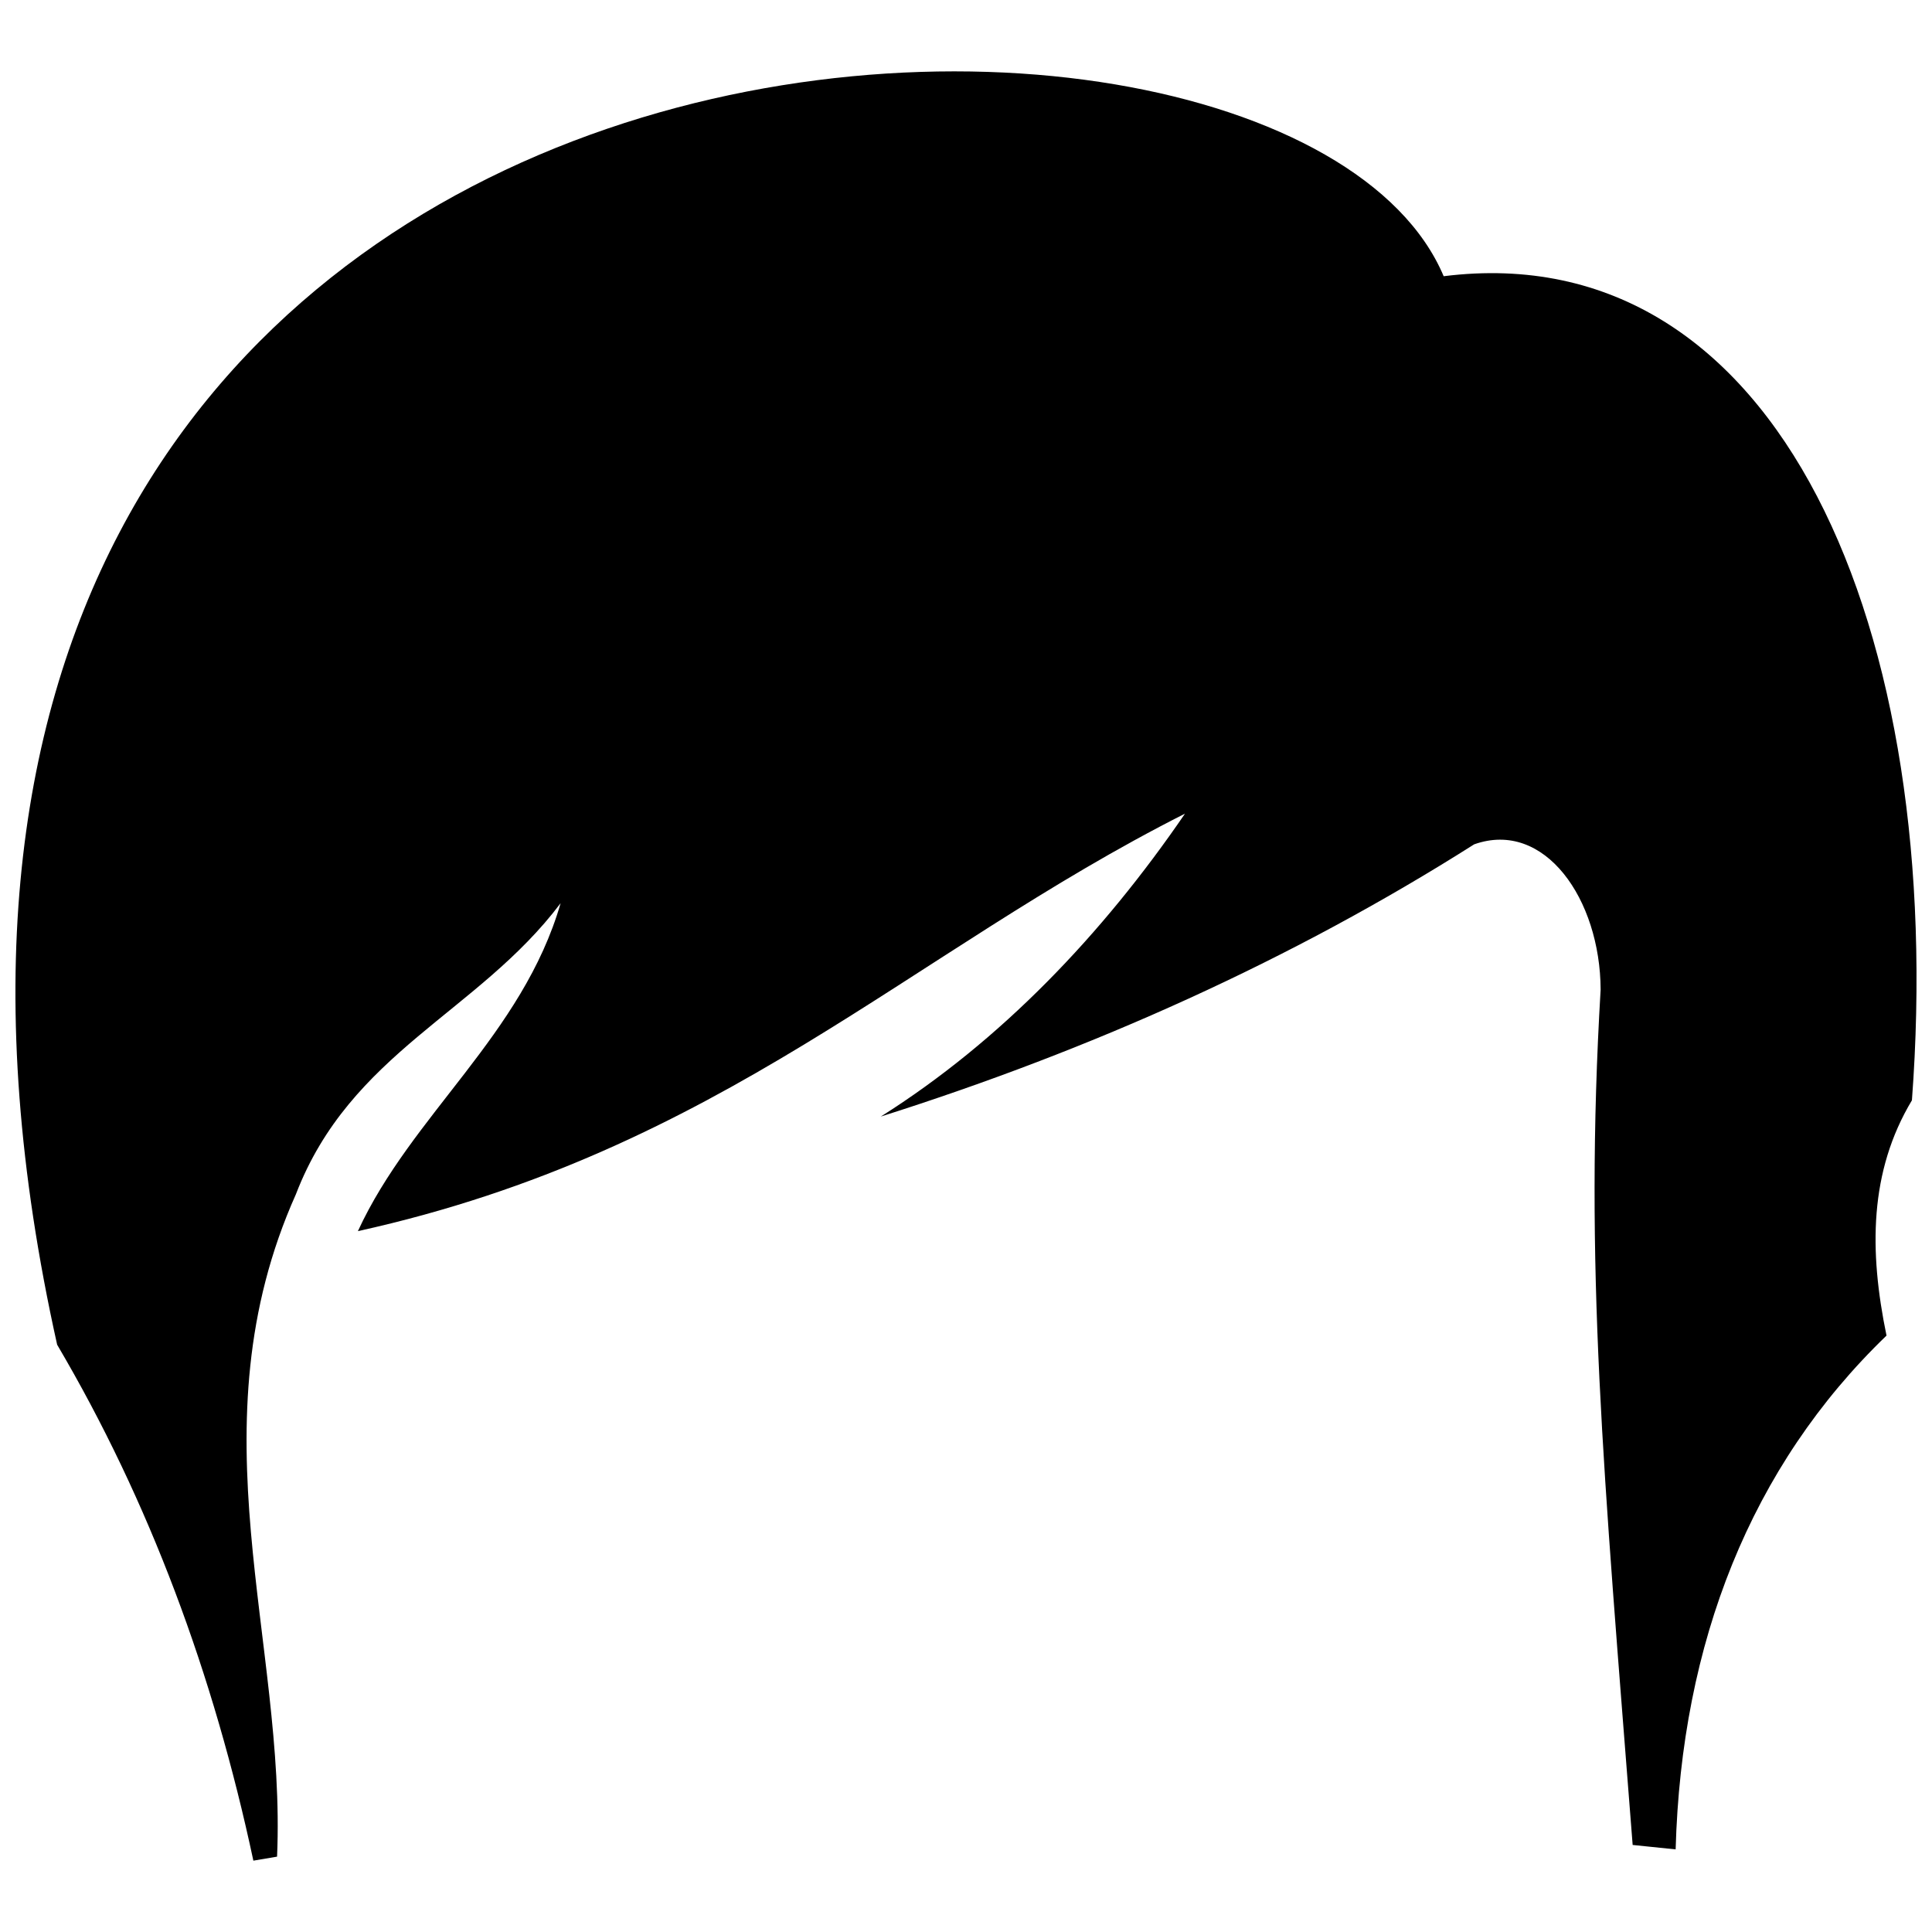 <?xml version="1.0" encoding="UTF-8"?>
<!-- The Best Svg Icon site in the world: iconSvg.co, Visit us! https://iconsvg.co -->
<svg width="800px" height="800px" version="1.1" viewBox="144 144 512 512" xmlns="http://www.w3.org/2000/svg">
 <defs>
  <clipPath id="a">
   <path d="m148.09 162h503.81v476h-503.81z"/>
  </clipPath>
 </defs>
 <g clip-path="url(#a)">
  <path d="m526.6 217.2c89.082-11.156 133.41 93.934 124.08 218.39-11.324 18.891-11.383 39.875-6.734 62.355-35.988 34.652-54.363 81.395-55.883 136.16l-11.391-1.172c-7.793-100.14-12.836-153.15-8.488-226.68-0.102-23.945-14.836-45.121-33.504-38.5-48.441 30.699-101.12 54.352-157.26 72.148 31.812-20.07 58.719-48.273 80.617-80.277-73.062 36.879-123.05 89.398-219.19 110.64 14.184-30.836 43.625-51.988 53.723-86.91-21.895 29.066-55.703 39.516-70.156 77.148-27.602 61.703-2.523 118.41-4.988 175.53l-6.281 1.059c-10.559-49.465-27.547-95.219-52-136.73-82.73-371.33 324.62-384.79 367.45-283.15z" fill-rule="evenodd"/>
 </g>
</svg>